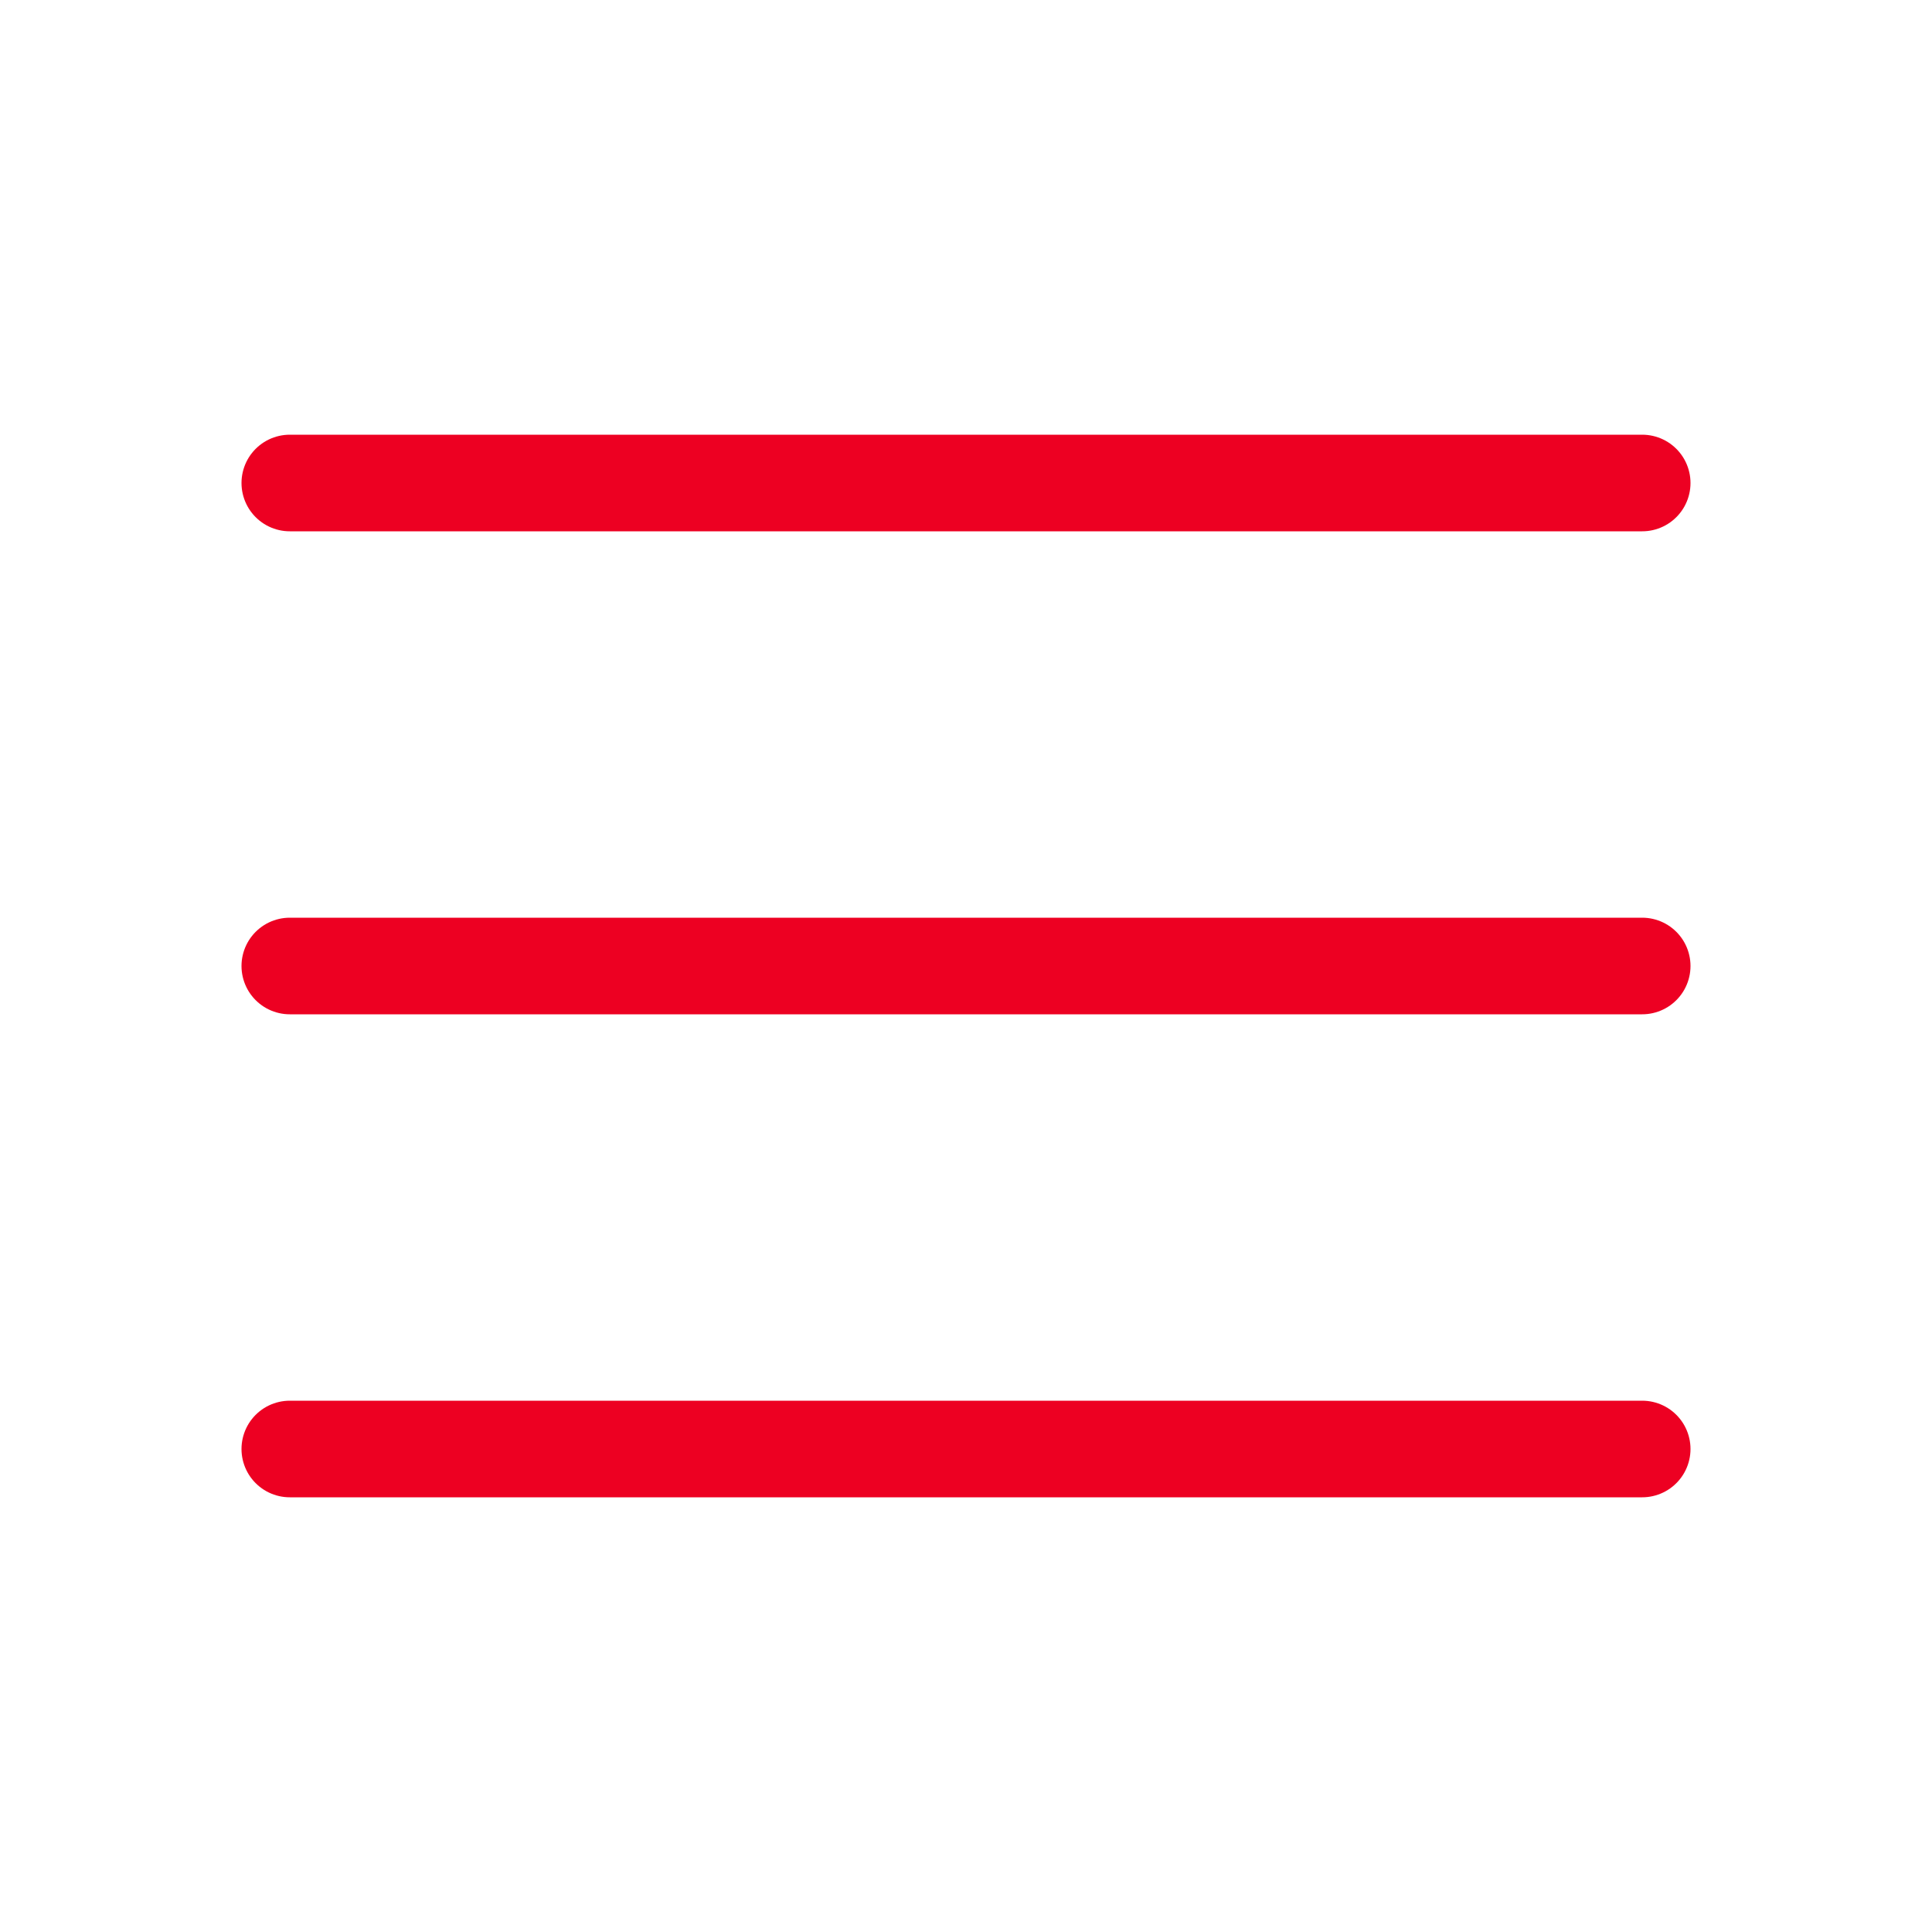 <svg width="20" height="20" viewBox="0 0 20 20" fill="none" xmlns="http://www.w3.org/2000/svg">
<path d="M3 5H17" stroke="#ED0022" stroke-linecap="round"/>
<path d="M3 10H17" stroke="#ED0022" stroke-linecap="round"/>
<path d="M3 15H17" stroke="#ED0022" stroke-linecap="round"/>
</svg>
